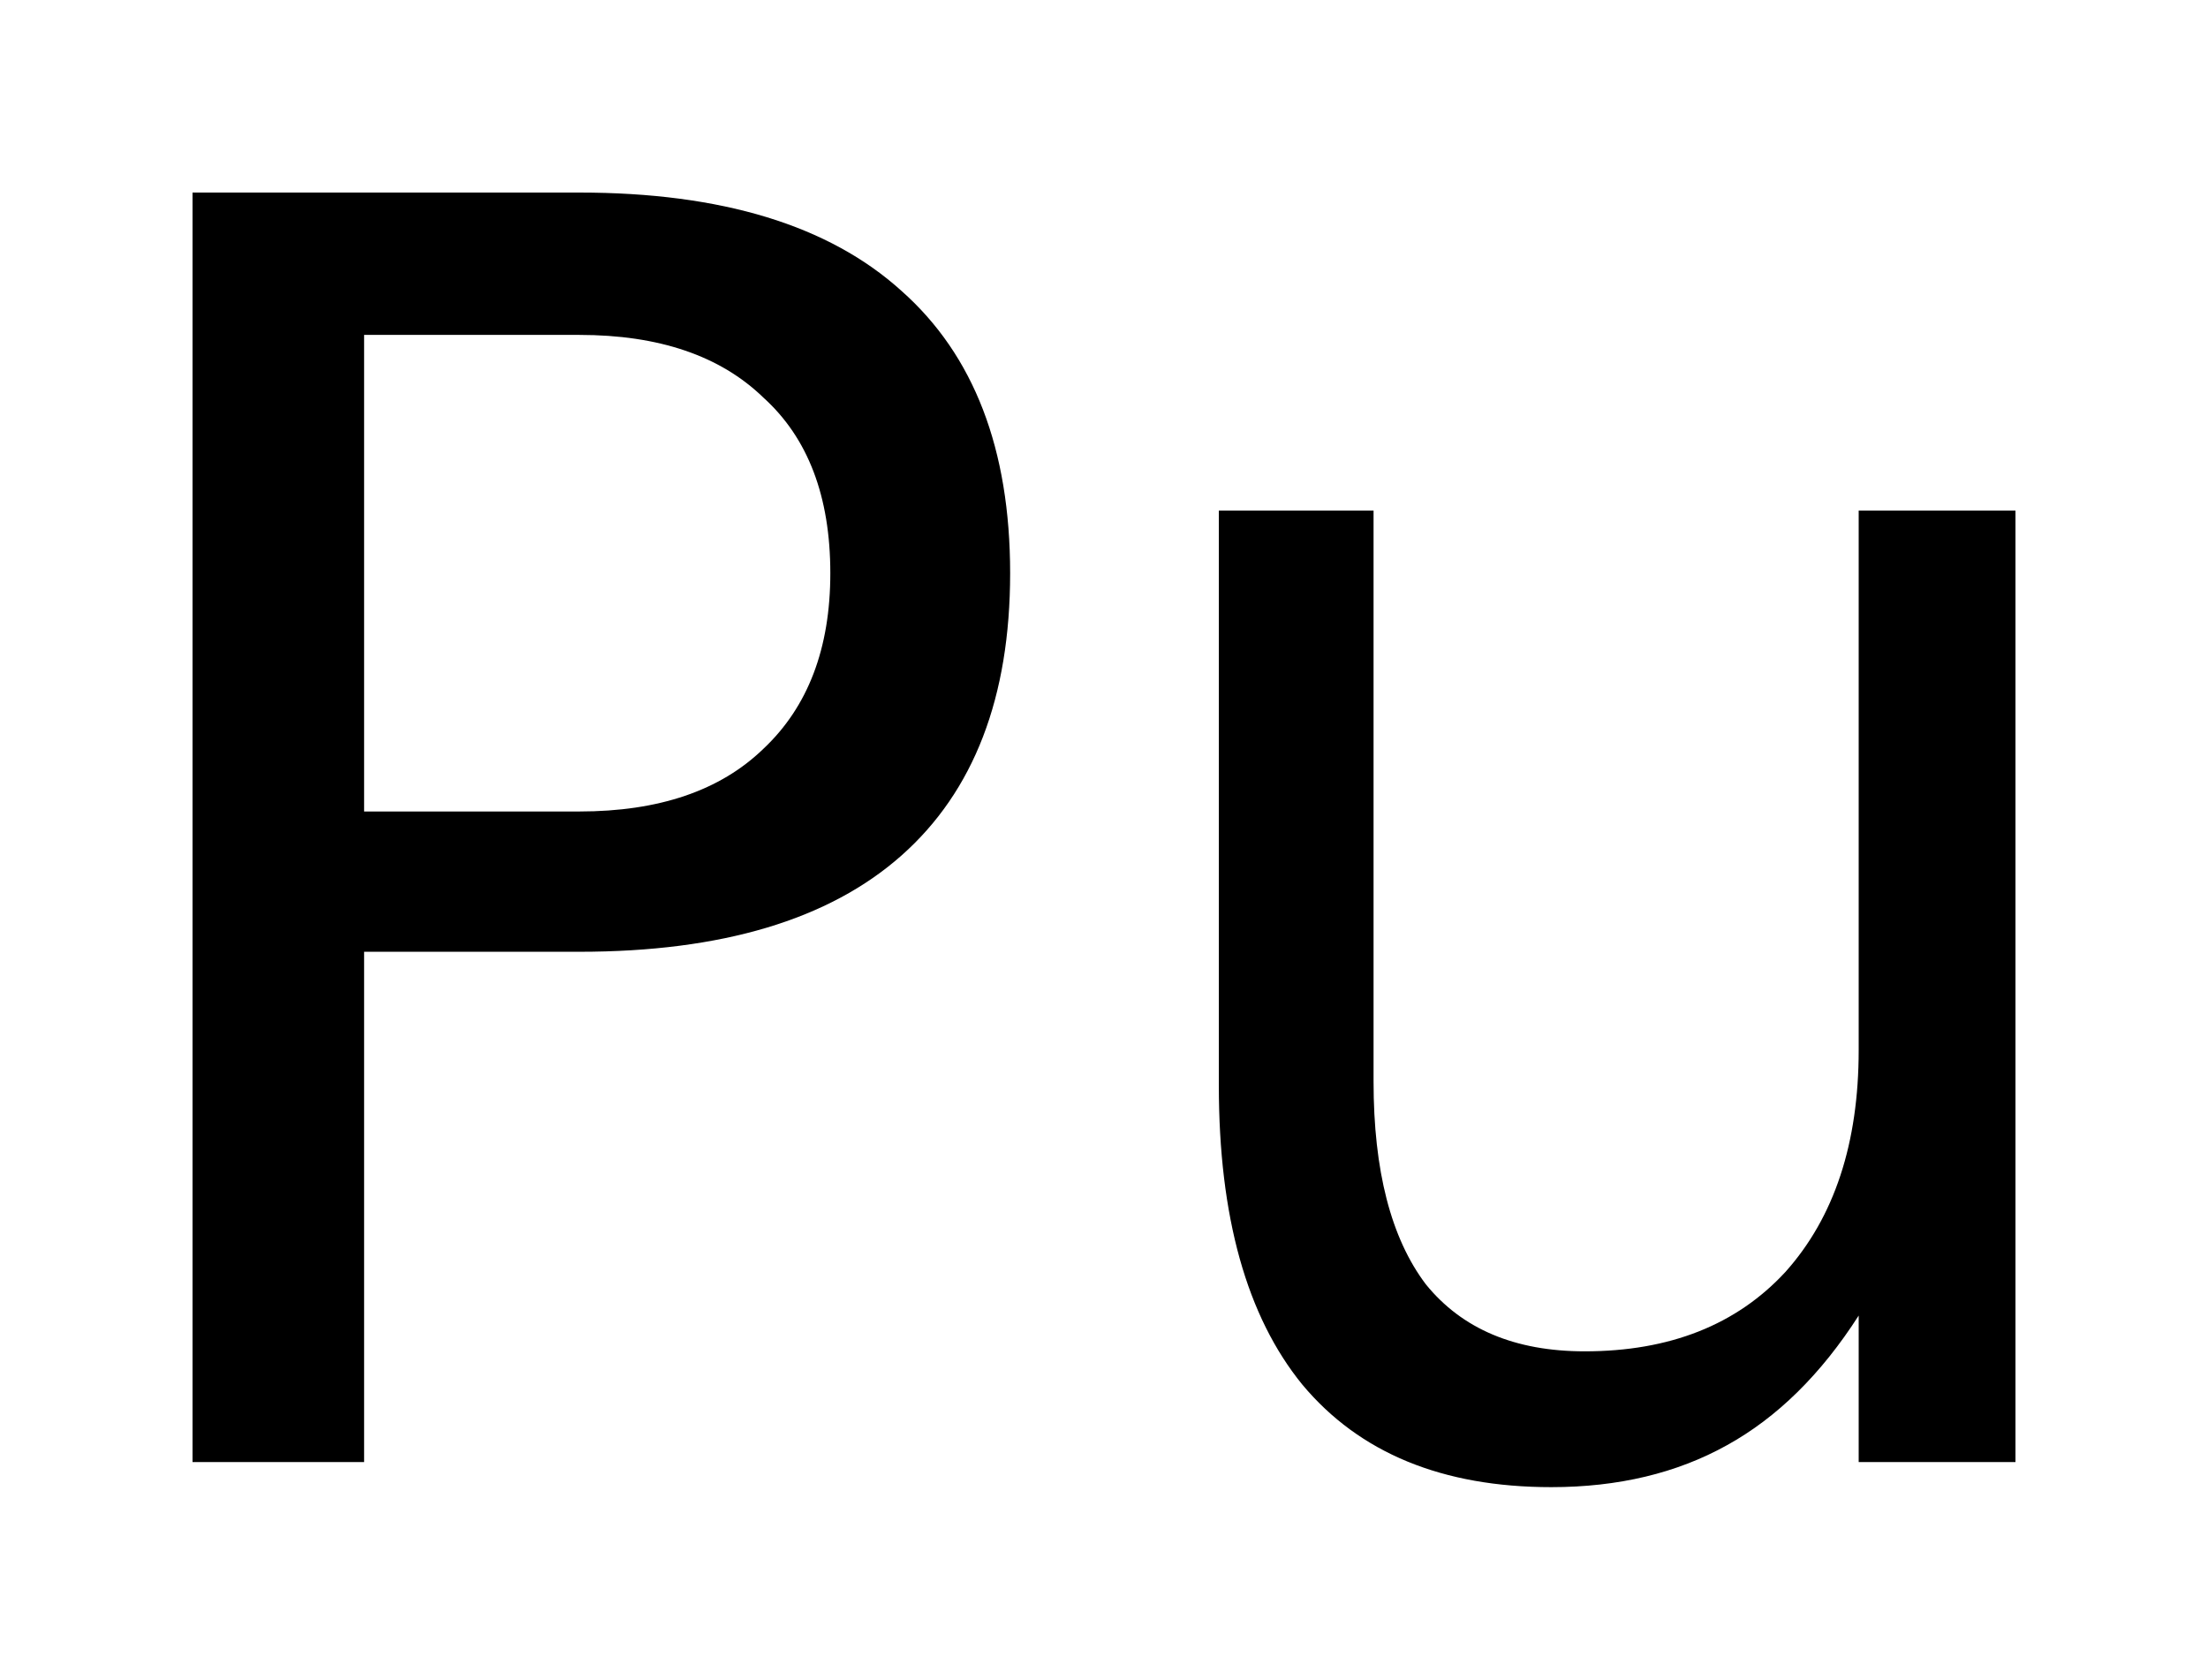 <?xml version='1.0' encoding='UTF-8'?>
<!DOCTYPE svg PUBLIC "-//W3C//DTD SVG 1.1//EN" "http://www.w3.org/Graphics/SVG/1.1/DTD/svg11.dtd">
<svg version='1.2' xmlns='http://www.w3.org/2000/svg' xmlns:xlink='http://www.w3.org/1999/xlink' width='6.422mm' height='4.885mm' viewBox='0 0 6.422 4.885'>
  <desc>Generated by the Chemistry Development Kit (http://github.com/cdk)</desc>
  <g stroke-linecap='round' stroke-linejoin='round' fill='#000000'>
    <rect x='.0' y='.0' width='7.0' height='5.0' fill='#FFFFFF' stroke='none'/>
    <g id='mol1' class='mol'>
      <path id='mol1atm1' class='atom' d='M1.059 .974v1.386h.626q.347 .0 .535 -.182q.195 -.183 .195 -.511q.0 -.335 -.195 -.511q-.188 -.182 -.535 -.182h-.626zM.56 .56h1.125q.621 .0 .937 .286q.316 .28 .316 .821q.0 .541 -.316 .821q-.316 .28 -.937 .28h-.626v1.484h-.499v-3.692zM3.545 3.157v-1.672h.45v1.66q-.0 .389 .152 .59q.158 .195 .462 .195q.371 -.0 .584 -.231q.213 -.238 .213 -.645v-1.569h.456v2.767h-.456v-.426q-.164 .256 -.383 .377q-.219 .122 -.511 .122q-.475 -.0 -.724 -.298q-.243 -.298 -.243 -.87zM4.688 1.418v-.0z' stroke='none'/>
    </g>
  </g>
</svg>
